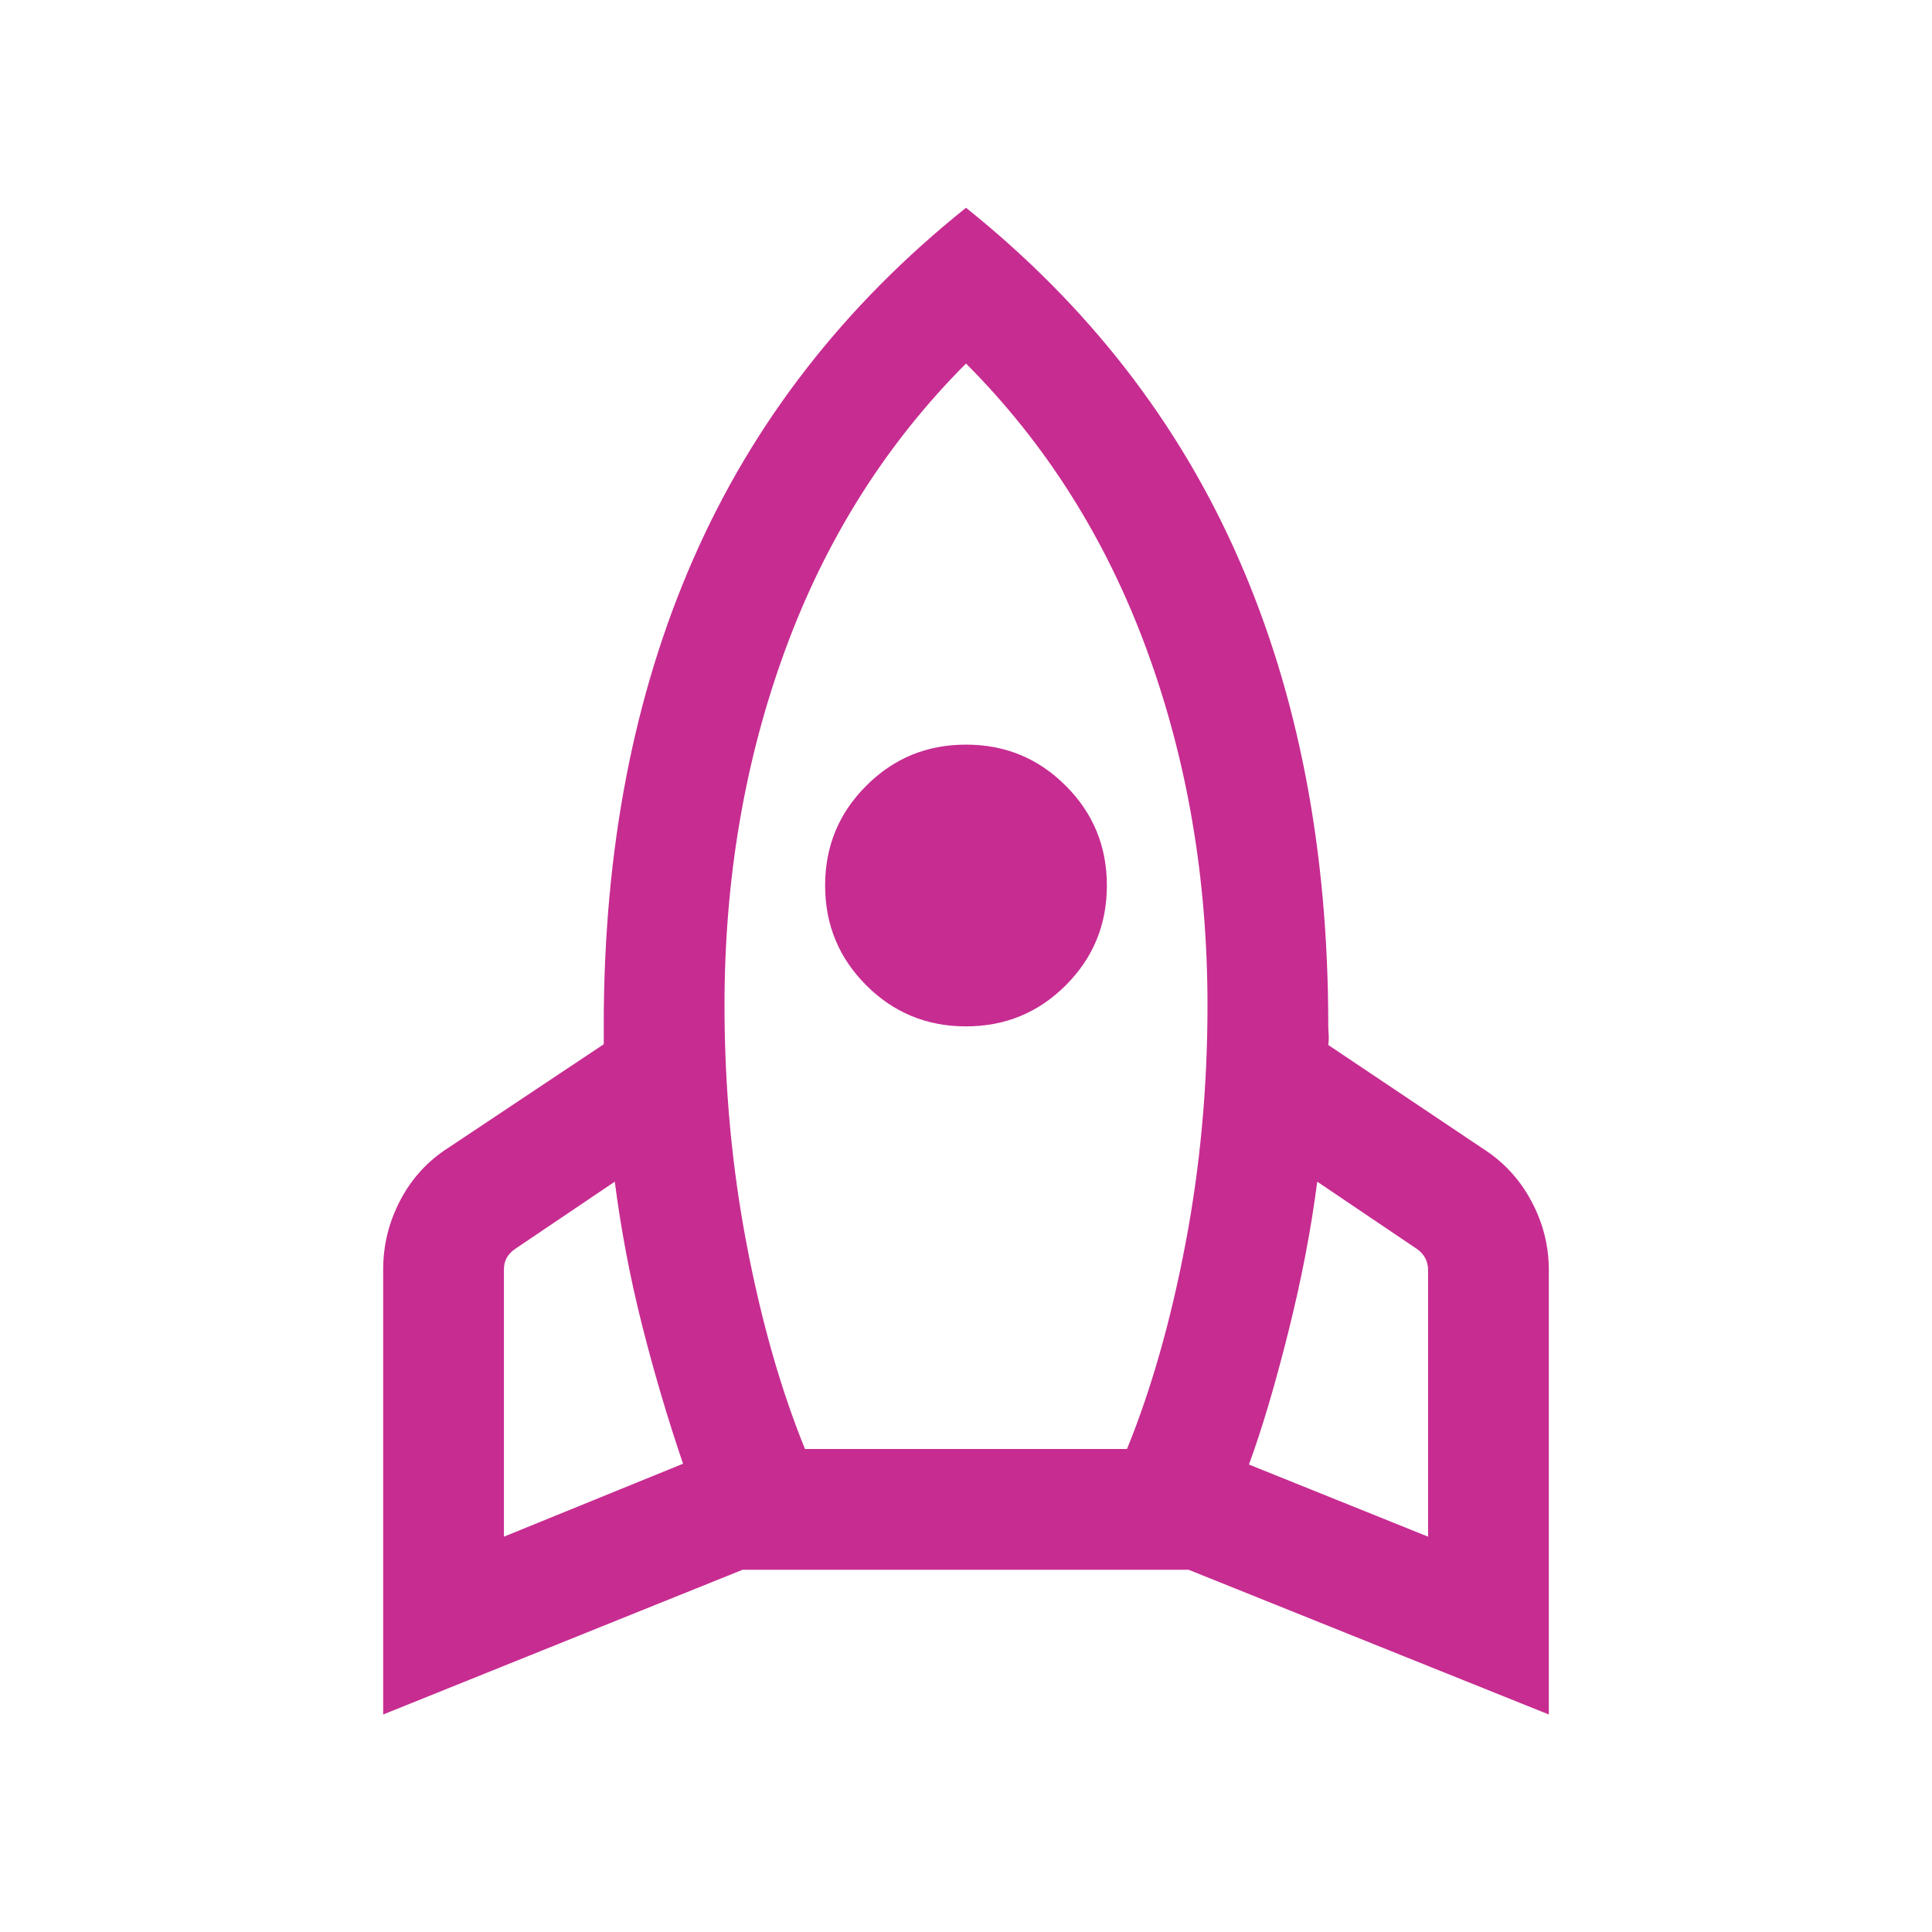 <svg width="24" height="24" viewBox="0 0 24 24" fill="none" xmlns="http://www.w3.org/2000/svg">
<mask id="mask0_11601_2856" style="mask-type:alpha" maskUnits="userSpaceOnUse" x="0" y="0" width="24" height="24">
<rect width="24" height="24" fill="#D9D9D9"/>
</mask>
<g mask="url(#mask0_11601_2856)">
<path d="M6.26 19.089L8.485 18.183C8.292 17.616 8.122 17.04 7.974 16.453C7.826 15.867 7.714 15.275 7.637 14.679L6.394 15.518C6.349 15.55 6.316 15.586 6.293 15.628C6.271 15.67 6.26 15.716 6.26 15.768V19.089ZM10 18H14C14.3 17.263 14.542 16.415 14.725 15.457C14.908 14.499 15 13.51 15 12.491C15 10.911 14.747 9.435 14.242 8.063C13.737 6.69 12.99 5.508 12 4.516C11.01 5.508 10.263 6.69 9.758 8.063C9.253 9.435 9 10.911 9 12.491C9 13.51 9.092 14.499 9.275 15.457C9.458 16.415 9.7 17.263 10 18ZM12 12.75C11.514 12.75 11.101 12.58 10.761 12.24C10.42 11.899 10.25 11.486 10.25 11C10.25 10.514 10.42 10.101 10.761 9.761C11.101 9.42 11.514 9.25 12 9.25C12.486 9.25 12.899 9.42 13.239 9.761C13.58 10.101 13.75 10.514 13.75 11C13.75 11.486 13.58 11.899 13.239 12.24C12.899 12.58 12.486 12.75 12 12.75ZM17.74 19.089V15.777C17.74 15.726 17.729 15.678 17.707 15.633C17.684 15.588 17.651 15.55 17.606 15.518L16.363 14.679C16.287 15.275 16.166 15.9 16.002 16.554C15.838 17.208 15.676 17.754 15.515 18.193L17.74 19.089ZM12 2.581C13.515 3.794 14.644 5.247 15.386 6.94C16.129 8.633 16.5 10.563 16.5 12.731C16.5 12.77 16.502 12.81 16.505 12.851C16.508 12.893 16.506 12.936 16.5 12.981L18.417 14.266C18.675 14.43 18.877 14.647 19.022 14.919C19.168 15.19 19.24 15.476 19.24 15.777V21.298L14.765 19.5H9.225L4.76 21.298V15.768C4.76 15.466 4.831 15.18 4.973 14.909C5.115 14.638 5.315 14.42 5.573 14.256L7.5 12.972V12.731C7.5 10.563 7.871 8.633 8.614 6.94C9.356 5.247 10.485 3.794 12 2.581Z" fill="#C72C91"/>
</g>
</svg>
